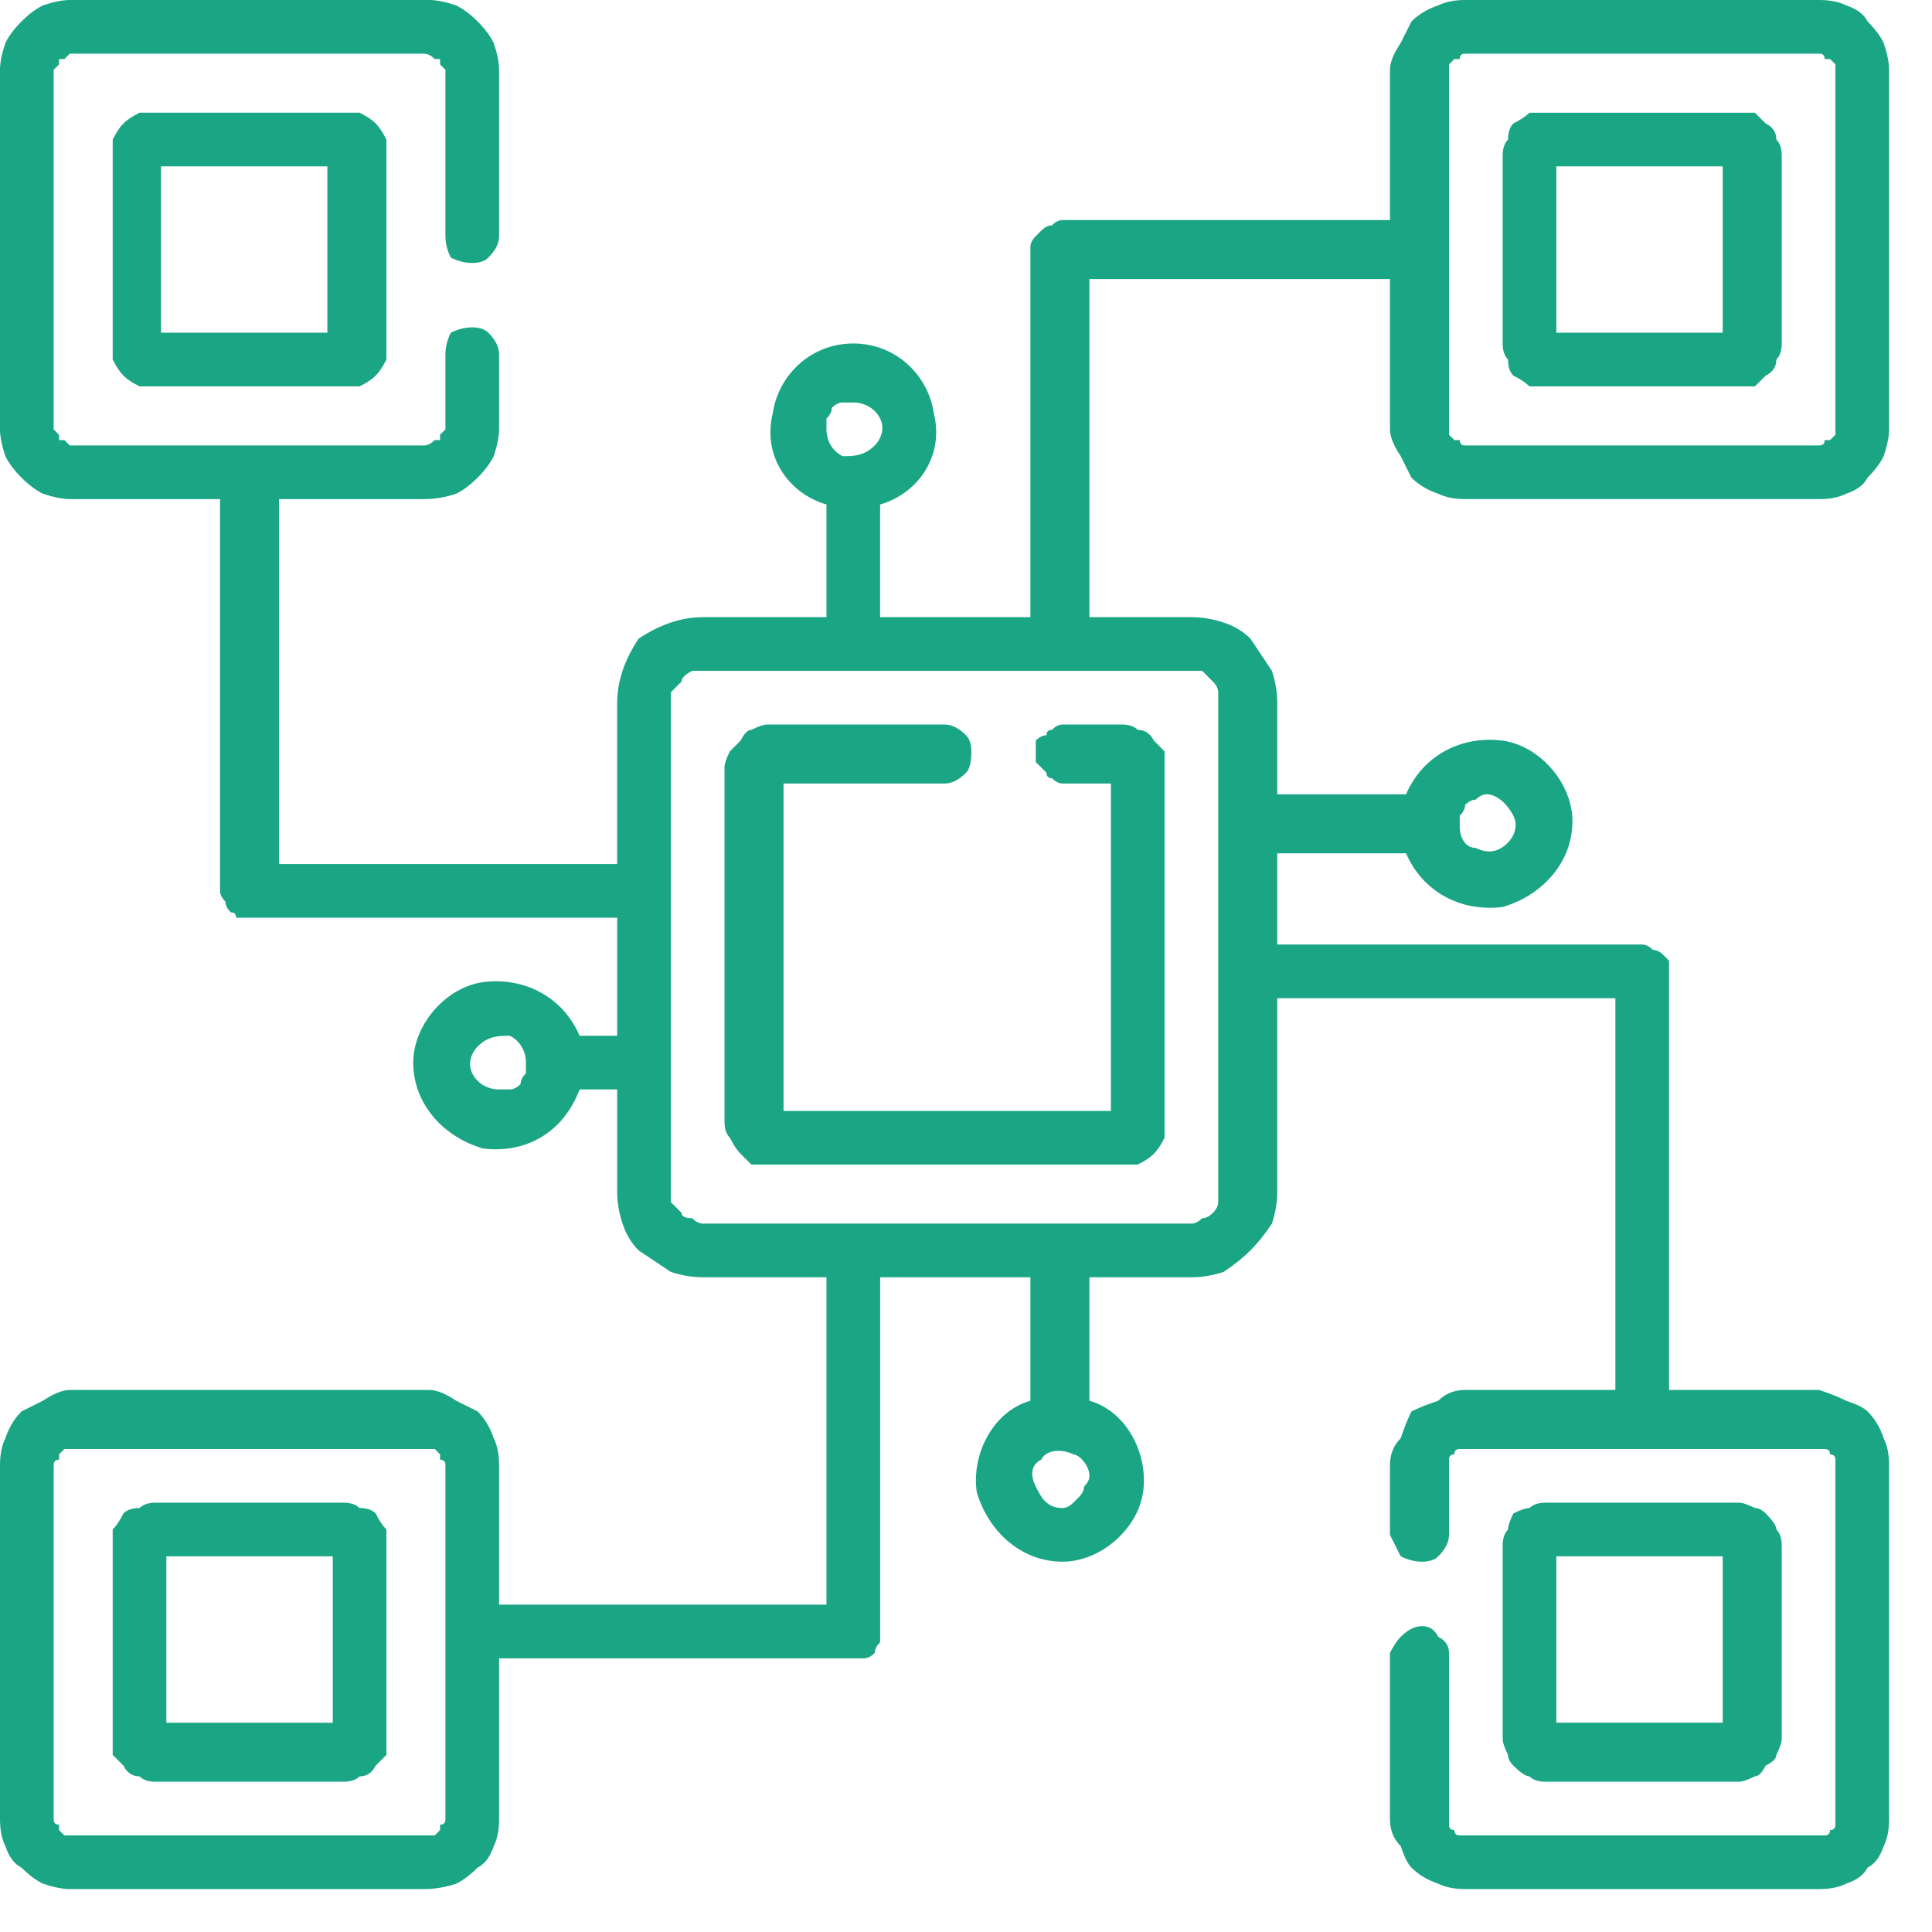 <svg version="1.2" xmlns="http://www.w3.org/2000/svg" viewBox="0 0 36 36" width="36" height="36">
	<title>serv 2-svg</title>
	<style>
		.s0 { fill: #1aa684 } 
	</style>
	<path id="Path_19388" class="s0" d="m19.3 14q0 0.1 0 0.2 0.1 0.1 0.2 0.2 0 0.1 0.1 0.1 0.1 0.1 0.2 0.1h0.9v6.1h-6.1v-6.1h3q0.2 0 0.4-0.2 0.1-0.1 0.1-0.4 0-0.2-0.1-0.3-0.2-0.2-0.4-0.2h-3.3q-0.1 0-0.3 0.1-0.1 0-0.2 0.2-0.1 0.1-0.2 0.2-0.1 0.2-0.1 0.3v6.6q0 0.2 0.1 0.3 0.1 0.2 0.2 0.3 0.1 0.1 0.2 0.2 0.2 0 0.3 0h6.6q0.2 0 0.3 0 0.2-0.1 0.3-0.2 0.1-0.1 0.2-0.3 0-0.1 0-0.3v-6.6q0-0.1 0-0.3-0.1-0.1-0.2-0.2-0.1-0.2-0.3-0.2-0.1-0.1-0.3-0.1h-1.1q-0.1 0-0.2 0.1-0.1 0-0.1 0.1-0.1 0-0.2 0.1 0 0.1 0 0.2z"/>
	<path id="Path_19389" fill-rule="evenodd" class="s0" d="m6.4 2.1q0.2 0 0.3 0 0.2 0.1 0.3 0.2 0.1 0.1 0.2 0.3 0 0.1 0 0.3v3.5q0 0.2 0 0.3-0.1 0.2-0.2 0.3-0.1 0.1-0.3 0.2-0.1 0-0.3 0h-3.5q-0.2 0-0.3 0-0.2-0.1-0.3-0.2-0.1-0.1-0.2-0.3 0-0.1 0-0.3v-3.5q0-0.2 0-0.3 0.1-0.2 0.2-0.3 0.1-0.1 0.3-0.2 0.1 0 0.3 0zm-0.3 1h-3.1v3.1h3.1z"/>
	<path id="Path_19390" fill-rule="evenodd" class="s0" d="m6.7 28.1q0.2 0 0.3 0.1 0.1 0.2 0.2 0.3 0 0.1 0 0.3v3.6q0 0.1 0 0.3-0.1 0.1-0.2 0.2-0.1 0.2-0.3 0.2-0.1 0.1-0.3 0.1h-3.5q-0.2 0-0.3-0.1-0.2 0-0.3-0.2-0.1-0.1-0.2-0.2 0-0.2 0-0.3v-3.6q0-0.2 0-0.3 0.1-0.1 0.2-0.3 0.1-0.1 0.3-0.1 0.1-0.1 0.3-0.1h3.5q0.2 0 0.3 0.1zm-0.5 0.9h-3.1v3.1h3.1z"/>
	<path id="Path_19391" fill-rule="evenodd" class="s0" d="m26.8 9.2q-0.3-0.1-0.5-0.3-0.1-0.2-0.2-0.4-0.2-0.3-0.2-0.5v-2.8h-5.6v6.3h1.9q0.3 0 0.6 0.1 0.3 0.1 0.5 0.3 0.2 0.3 0.4 0.6 0.1 0.3 0.1 0.6v1.7h2.4c0.3-0.7 1-1.1 1.8-1 0.7 0.1 1.3 0.8 1.3 1.5 0 0.8-0.6 1.4-1.3 1.6-0.8 0.1-1.5-0.3-1.8-1h-2.4v1.7h6.8q0.1 0 0.2 0.1 0.1 0 0.2 0.1 0 0 0.1 0.1 0 0.1 0 0.2v7.8h2.8q0.3 0.1 0.5 0.2 0.3 0.1 0.4 0.2 0.2 0.2 0.3 0.5 0.1 0.2 0.1 0.5v6.6q0 0.3-0.1 0.5-0.1 0.3-0.3 0.4-0.1 0.2-0.4 0.3-0.2 0.1-0.5 0.1h-6.6q-0.3 0-0.5-0.1-0.3-0.1-0.5-0.3-0.1-0.1-0.2-0.4-0.2-0.2-0.2-0.5v-3.1q0.1-0.2 0.2-0.3 0.2-0.2 0.4-0.2 0.2 0 0.3 0.2 0.2 0.1 0.2 0.3v3.1q0 0.1 0 0.1 0 0.1 0.1 0.1 0 0.1 0.1 0.1 0 0 0.1 0h6.6q0.1 0 0.1 0 0.1 0 0.1-0.1 0.1 0 0.1-0.1 0 0 0-0.1v-6.6q0-0.1 0-0.1 0-0.1-0.1-0.1 0-0.1-0.1-0.1 0 0-0.1 0h-6.6q-0.1 0-0.1 0-0.1 0-0.1 0.1-0.1 0-0.1 0.1 0 0 0 0.1v1.3q0 0.2-0.2 0.4-0.1 0.1-0.3 0.1-0.2 0-0.4-0.1-0.1-0.2-0.2-0.4v-1.3q0-0.3 0.2-0.5 0.1-0.3 0.2-0.5 0.2-0.1 0.5-0.2 0.2-0.2 0.5-0.2h2.8v-7.3h-6.3v3.6q0 0.3-0.1 0.6-0.2 0.3-0.4 0.5-0.2 0.2-0.5 0.4-0.3 0.1-0.6 0.1h-1.9v2.3c0.7 0.2 1.1 1 1 1.7-0.1 0.7-0.8 1.3-1.5 1.3-0.8 0-1.4-0.6-1.6-1.3-0.1-0.7 0.3-1.5 1-1.7v-2.3h-2.8v6.6q0 0.1 0 0.2-0.1 0.1-0.1 0.2-0.1 0.1-0.2 0.1-0.1 0-0.2 0h-6.6v3q0 0.3-0.1 0.5-0.1 0.3-0.3 0.4-0.2 0.2-0.4 0.3-0.3 0.1-0.6 0.1h-6.6q-0.2 0-0.5-0.1-0.2-0.1-0.4-0.3-0.2-0.1-0.3-0.4-0.1-0.2-0.1-0.5v-6.6q0-0.3 0.1-0.5 0.1-0.3 0.3-0.5 0.2-0.1 0.4-0.2 0.3-0.2 0.5-0.2h6.7q0.2 0 0.5 0.2 0.2 0.1 0.4 0.2 0.2 0.2 0.3 0.5 0.1 0.2 0.1 0.5v2.6h6.1v-6.1h-2.3q-0.3 0-0.6-0.1-0.3-0.2-0.6-0.4-0.2-0.2-0.3-0.5-0.1-0.3-0.1-0.6v-1.9h-0.7c-0.3 0.8-1 1.2-1.8 1.1-0.7-0.2-1.3-0.8-1.3-1.6 0-0.7 0.6-1.4 1.3-1.5 0.8-0.1 1.5 0.3 1.8 1h0.7v-2.2h-6.9q-0.1 0-0.2 0 0-0.1-0.1-0.1-0.1-0.1-0.1-0.2-0.1-0.1-0.1-0.2v-7.3h-2.8q-0.2 0-0.5-0.1-0.2-0.1-0.4-0.3-0.2-0.2-0.3-0.4-0.1-0.3-0.1-0.5v-6.7q0-0.2 0.1-0.5 0.1-0.2 0.3-0.4 0.2-0.2 0.4-0.3 0.3-0.1 0.5-0.1h6.7q0.2 0 0.5 0.1 0.2 0.1 0.4 0.3 0.2 0.2 0.3 0.4 0.1 0.3 0.1 0.5v3.1q0 0.2-0.2 0.4-0.1 0.1-0.3 0.1-0.2 0-0.4-0.1-0.1-0.2-0.1-0.4v-3.1q0 0-0.1-0.1 0 0 0-0.1-0.1 0-0.1 0-0.1-0.1-0.2-0.1h-6.6q0 0-0.1 0.1 0 0-0.1 0 0 0.1 0 0.1-0.1 0.1-0.1 0.1v6.7q0 0 0.1 0.1 0 0 0 0.1 0.1 0 0.1 0 0.1 0.1 0.1 0.1h6.6q0.1 0 0.2-0.1 0 0 0.1 0 0-0.1 0-0.1 0.1-0.1 0.1-0.1v-1.4q0-0.2 0.1-0.4 0.2-0.1 0.4-0.1 0.2 0 0.3 0.1 0.2 0.2 0.2 0.4v1.4q0 0.2-0.1 0.5-0.1 0.2-0.3 0.4-0.2 0.2-0.4 0.3-0.3 0.1-0.6 0.1h-2.7v6.8h6.3v-3q0-0.3 0.1-0.6 0.1-0.3 0.3-0.6 0.3-0.2 0.6-0.3 0.3-0.1 0.6-0.1h2.3v-2.1c-0.7-0.2-1.2-0.9-1-1.7 0.1-0.7 0.7-1.3 1.5-1.3 0.8 0 1.4 0.6 1.5 1.3 0.2 0.8-0.3 1.5-1 1.7v2.1h2.8v-6.9q0-0.1 0.1-0.2 0 0 0.1-0.1 0.1-0.1 0.2-0.1 0.1-0.1 0.2-0.1h6.1v-2.8q0-0.2 0.2-0.5 0.1-0.2 0.2-0.4 0.2-0.2 0.5-0.3 0.2-0.1 0.5-0.1h6.6q0.3 0 0.5 0.1 0.3 0.1 0.4 0.3 0.2 0.2 0.3 0.4 0.1 0.3 0.1 0.5v6.7q0 0.2-0.1 0.5-0.1 0.2-0.3 0.4-0.1 0.2-0.4 0.3-0.2 0.1-0.5 0.1h-6.6q-0.3 0-0.5-0.1zm-11.1-1.7q-0.1 0-0.2 0.1 0 0.1-0.1 0.2 0 0.1 0 0.2c0 0.2 0.1 0.4 0.3 0.5 0.2 0 0.4 0 0.6-0.2 0.1-0.1 0.2-0.3 0.1-0.5-0.1-0.2-0.3-0.3-0.5-0.3q-0.1 0-0.2 0zm-6.2 12.8q0.1 0 0.2-0.1 0-0.1 0.1-0.2 0-0.1 0-0.2c0-0.2-0.1-0.4-0.3-0.5-0.2 0-0.4 0-0.6 0.2-0.1 0.1-0.2 0.3-0.1 0.5 0.1 0.2 0.3 0.3 0.5 0.3q0.1 0 0.2 0zm-1.2 7q0-0.1-0.1-0.1 0-0.1 0-0.1-0.1-0.1-0.1-0.1-0.1 0-0.2 0h-6.6q0 0-0.1 0 0 0-0.1 0.1 0 0 0 0.1-0.1 0-0.1 0.1v6.6q0 0.1 0.1 0.1 0 0.1 0 0.1 0.1 0.1 0.1 0.1 0.1 0 0.1 0h6.6q0.1 0 0.2 0 0 0 0.1-0.1 0 0 0-0.1 0.1 0 0.1-0.1zm11.7 0.7q0 0 0.1-0.1 0.1-0.1 0.1-0.2 0.1-0.1 0.1-0.2c0-0.2-0.2-0.4-0.3-0.4-0.2-0.1-0.5-0.1-0.6 0.1-0.2 0.1-0.2 0.3-0.1 0.5 0.1 0.2 0.2 0.4 0.5 0.4q0.1 0 0.2-0.1zm7.5-13.1q-0.1 0-0.2 0.1 0 0.1-0.1 0.2 0 0.1 0 0.2c0 0.2 0.1 0.4 0.3 0.4 0.2 0.1 0.4 0.1 0.6-0.1 0.1-0.1 0.2-0.3 0.1-0.5-0.1-0.2-0.3-0.4-0.5-0.4q-0.1 0-0.2 0.1zm-4.8-2q0-0.1-0.1-0.2-0.1-0.1-0.2-0.2-0.1 0-0.2 0h-9.1q-0.1 0-0.2 0-0.2 0.1-0.2 0.2-0.1 0.1-0.2 0.2 0 0.1 0 0.2v9.1q0 0.1 0 0.2 0.1 0.1 0.2 0.2 0 0.1 0.2 0.1 0.1 0.1 0.2 0.1h9.1q0.1 0 0.2-0.1 0.1 0 0.2-0.1 0.1-0.1 0.1-0.2 0-0.1 0-0.2v-9.1q0-0.1 0-0.2zm4.5-11.8q-0.1 0-0.1 0-0.1 0.1-0.1 0.1 0 0.1 0 0.2c0 0 0 3.3 0 3.3 0 0 0 3.3 0 3.3q0 0 0 0.1 0 0 0.1 0.1 0 0 0.1 0 0 0.1 0.1 0.1h6.6q0.1 0 0.1-0.1 0.1 0 0.1 0 0.1-0.1 0.1-0.1 0-0.1 0-0.1v-6.6q0-0.1 0-0.2 0 0-0.1-0.1 0 0-0.1 0 0-0.1-0.1-0.1h-6.6q-0.1 0-0.1 0.1z"/>
	<path id="Path_19392" fill-rule="evenodd" class="s0" d="m28.5 7.2q-0.1-0.1-0.3-0.2-0.1-0.1-0.1-0.3-0.1-0.1-0.1-0.3v-3.5q0-0.2 0.1-0.3 0-0.2 0.1-0.3 0.2-0.1 0.3-0.2 0.1 0 0.3 0h3.6q0.1 0 0.3 0 0.1 0.1 0.2 0.2 0.2 0.1 0.2 0.3 0.1 0.1 0.1 0.3v3.5q0 0.2-0.1 0.3 0 0.2-0.2 0.3-0.1 0.1-0.2 0.2-0.2 0-0.3 0h-3.6q-0.2 0-0.3 0zm0.5-1h3.1v-3.1h-3.1z"/>
	<path id="Path_19393" fill-rule="evenodd" class="s0" d="m28.8 33.2q-0.2 0-0.3-0.1-0.1 0-0.3-0.2-0.1-0.1-0.1-0.2-0.1-0.2-0.1-0.3v-3.6q0-0.2 0.1-0.3 0-0.1 0.1-0.3 0.2-0.1 0.3-0.1 0.1-0.1 0.3-0.1h3.6q0.1 0 0.3 0.1 0.1 0 0.2 0.1 0.2 0.2 0.2 0.3 0.1 0.1 0.1 0.3v3.6q0 0.1-0.1 0.3 0 0.1-0.2 0.2-0.1 0.2-0.2 0.2-0.2 0.1-0.3 0.1zm0.2-1.1h3.1v-3.1h-3.1z"/>
</svg>